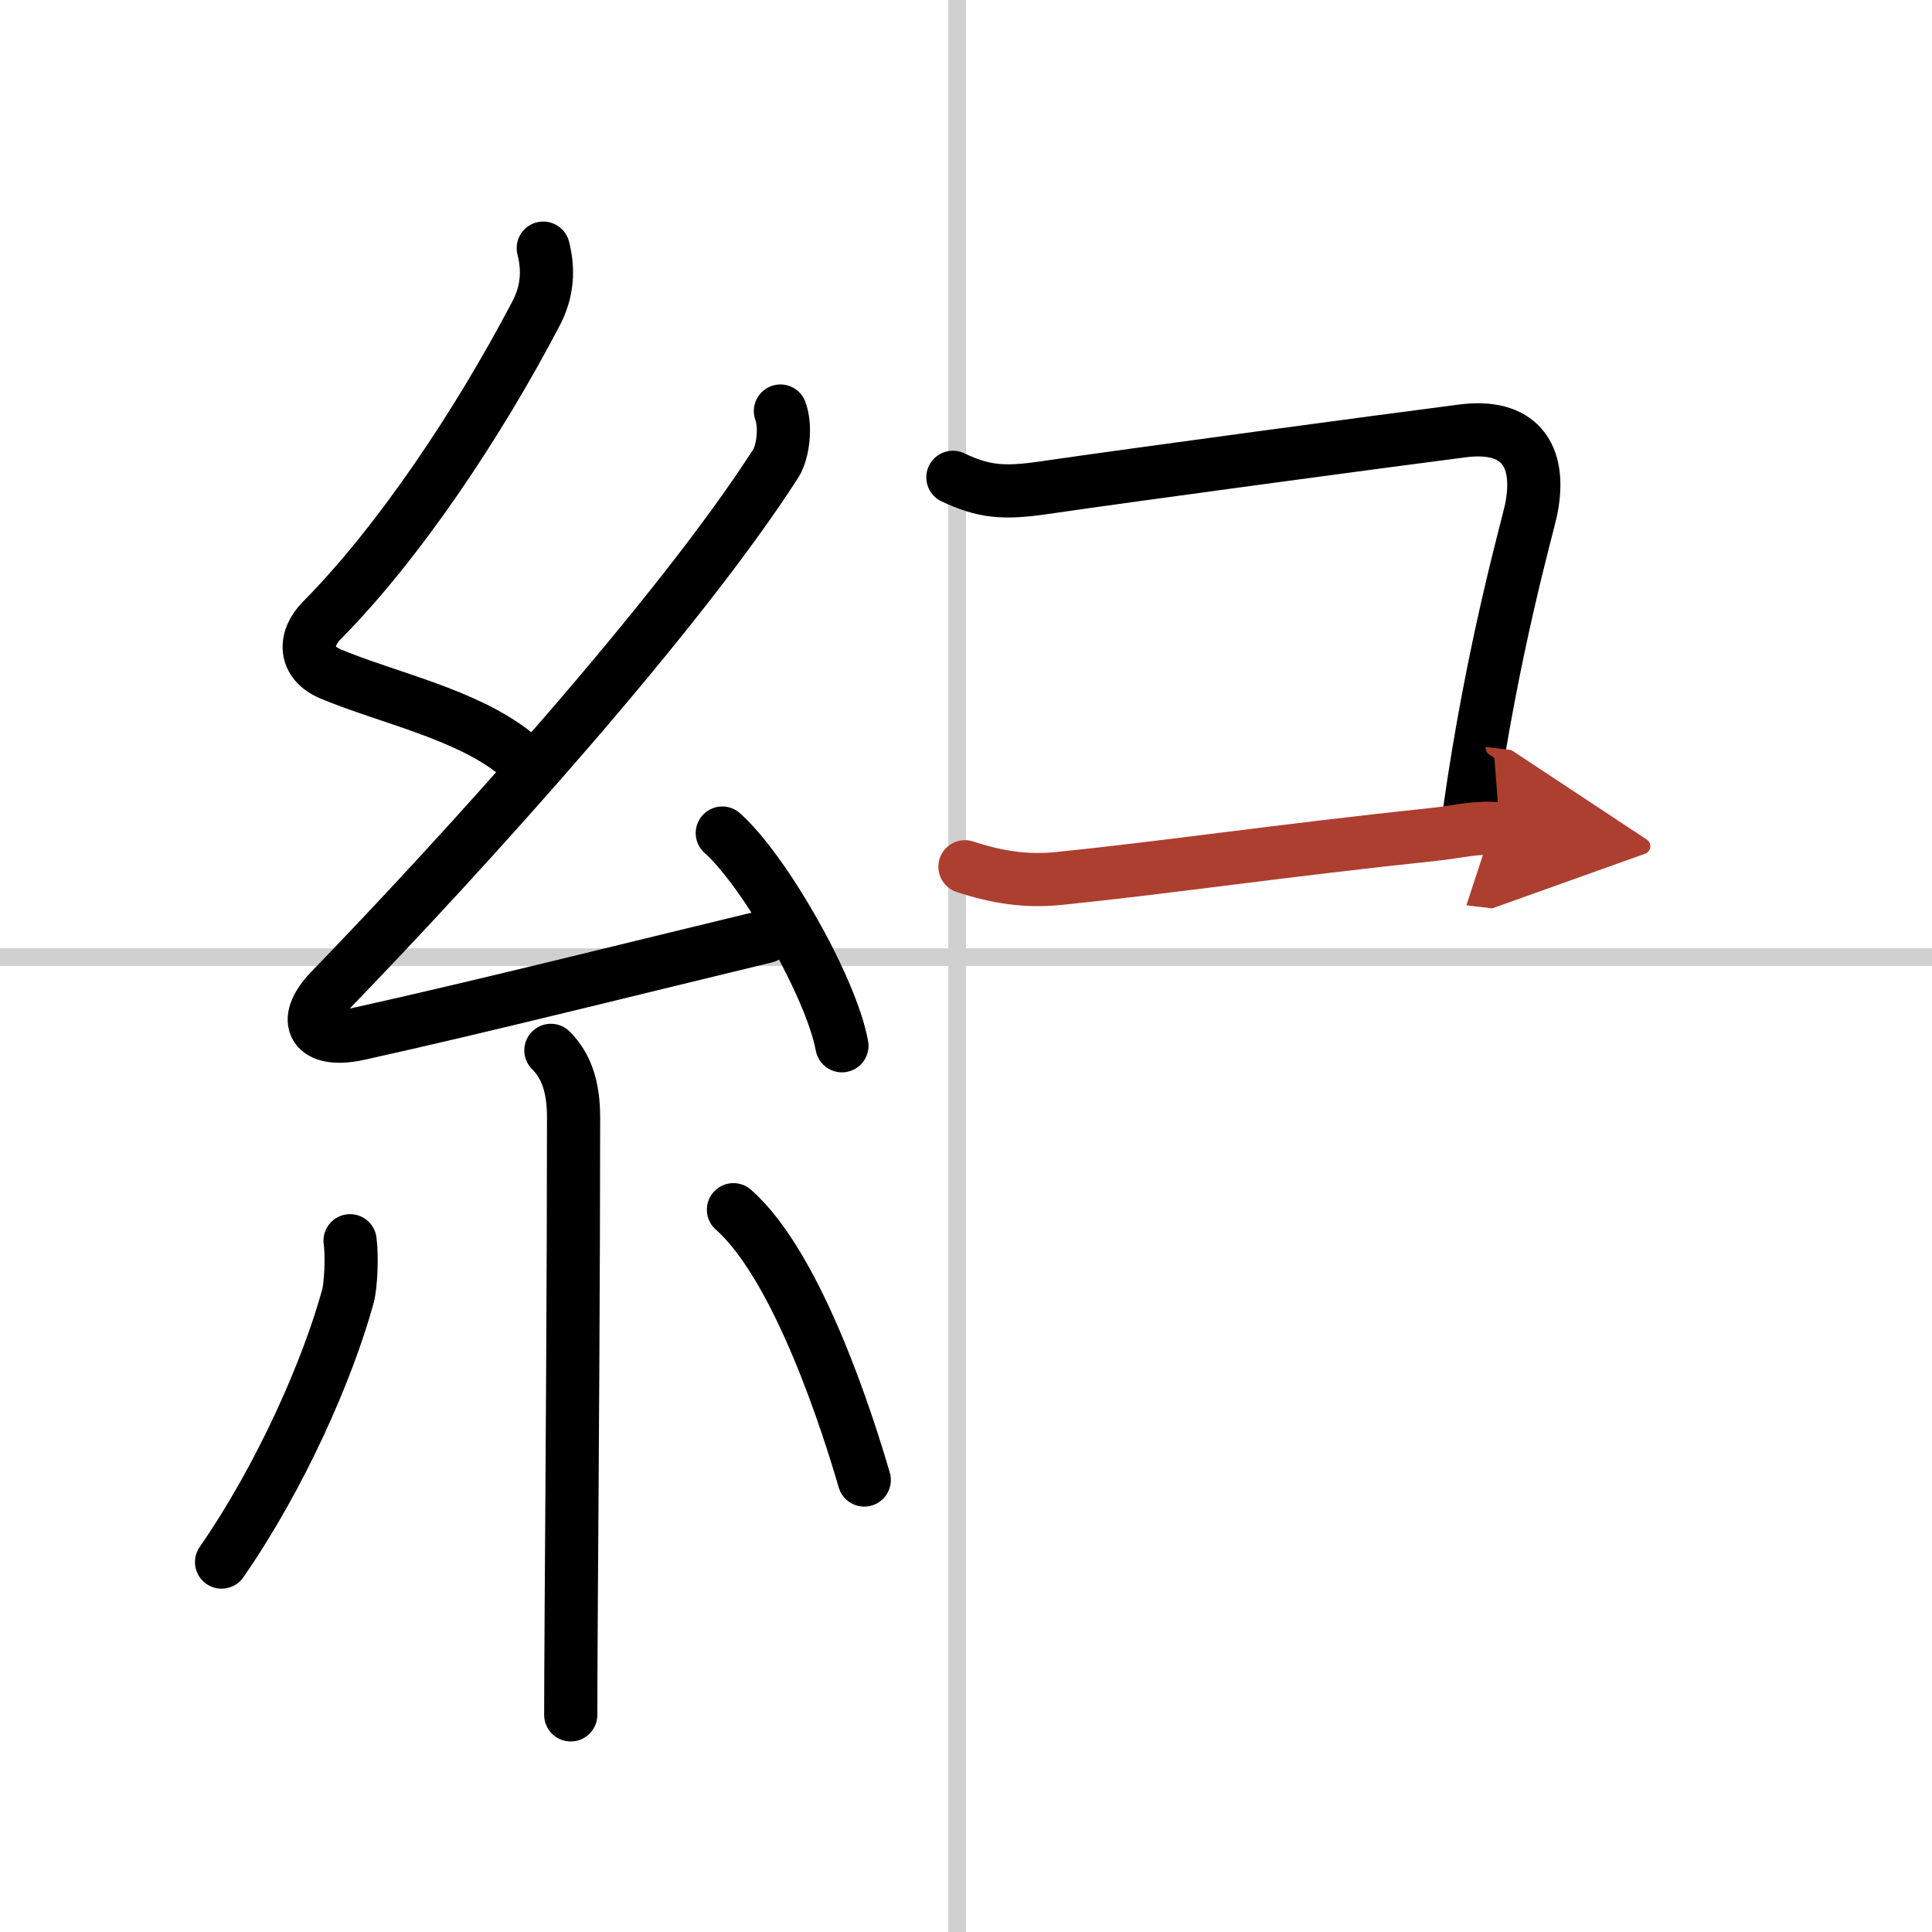 <svg width="400" height="400" viewBox="0 0 109 109" xmlns="http://www.w3.org/2000/svg"><defs><marker id="a" markerWidth="4" orient="auto" refX="1" refY="5" viewBox="0 0 10 10"><polyline points="0 0 10 5 0 10 1 5" fill="#ad3f31" stroke="#ad3f31"/></marker></defs><g fill="none" stroke="#000" stroke-linecap="round" stroke-linejoin="round" stroke-width="3"><rect width="100%" height="100%" fill="#fff" stroke="#fff"/><line x1="54" x2="54" y2="109" stroke="#d0d0d0" stroke-width="1"/><line x2="109" y1="54" y2="54" stroke="#d0d0d0" stroke-width="1"/><path d="m30.65 14c0.31 1.21 0.25 2.44-0.41 3.69-3.24 6.19-7.74 12.93-12.07 17.3-1.03 1.04-1.05 2.39 0.5 3.04 3.21 1.34 7.59 2.24 10.39 4.47"/><path d="m44.03 23.19c0.34 0.93 0.12 2.35-0.25 2.94-5.53 8.62-17.53 21.87-25.13 29.73-1.74 1.8-0.9 3.01 1.57 2.47 6.68-1.47 16.87-4.02 22.98-5.49"/><path d="m40.75 47c2.38 2.12 6.15 8.71 6.75 12"/><path d="m31.08 59.26c0.83 0.83 1.28 1.98 1.28 3.78 0 8.28-0.08 20.02-0.13 27.34-0.02 3.15-0.03 5.49-0.03 6.37"/><path d="m19.75 70c0.12 0.85 0.05 2.5-0.12 3.13-1.13 4.12-3.75 10.12-7.13 15"/><path d="m41.38 68.25c3.69 3.25 6.52 12.3 7.38 15.25"/><path d="m53.76 26.93c1.74 0.82 2.85 0.92 5.12 0.59 5.07-0.74 19.27-2.65 23.64-3.21 3.1-0.4 4.51 1.26 3.86 4.46-0.2 0.96-2.19 7.86-3.49 17.12"/><path d="m54.44 48.9c1.83 0.6 3.45 0.85 5.32 0.66 6.1-0.62 12.37-1.56 21.27-2.5 1.21-0.13 2.35-0.44 3.59-0.29" marker-end="url(#a)" stroke="#ad3f31"/></g></svg>
